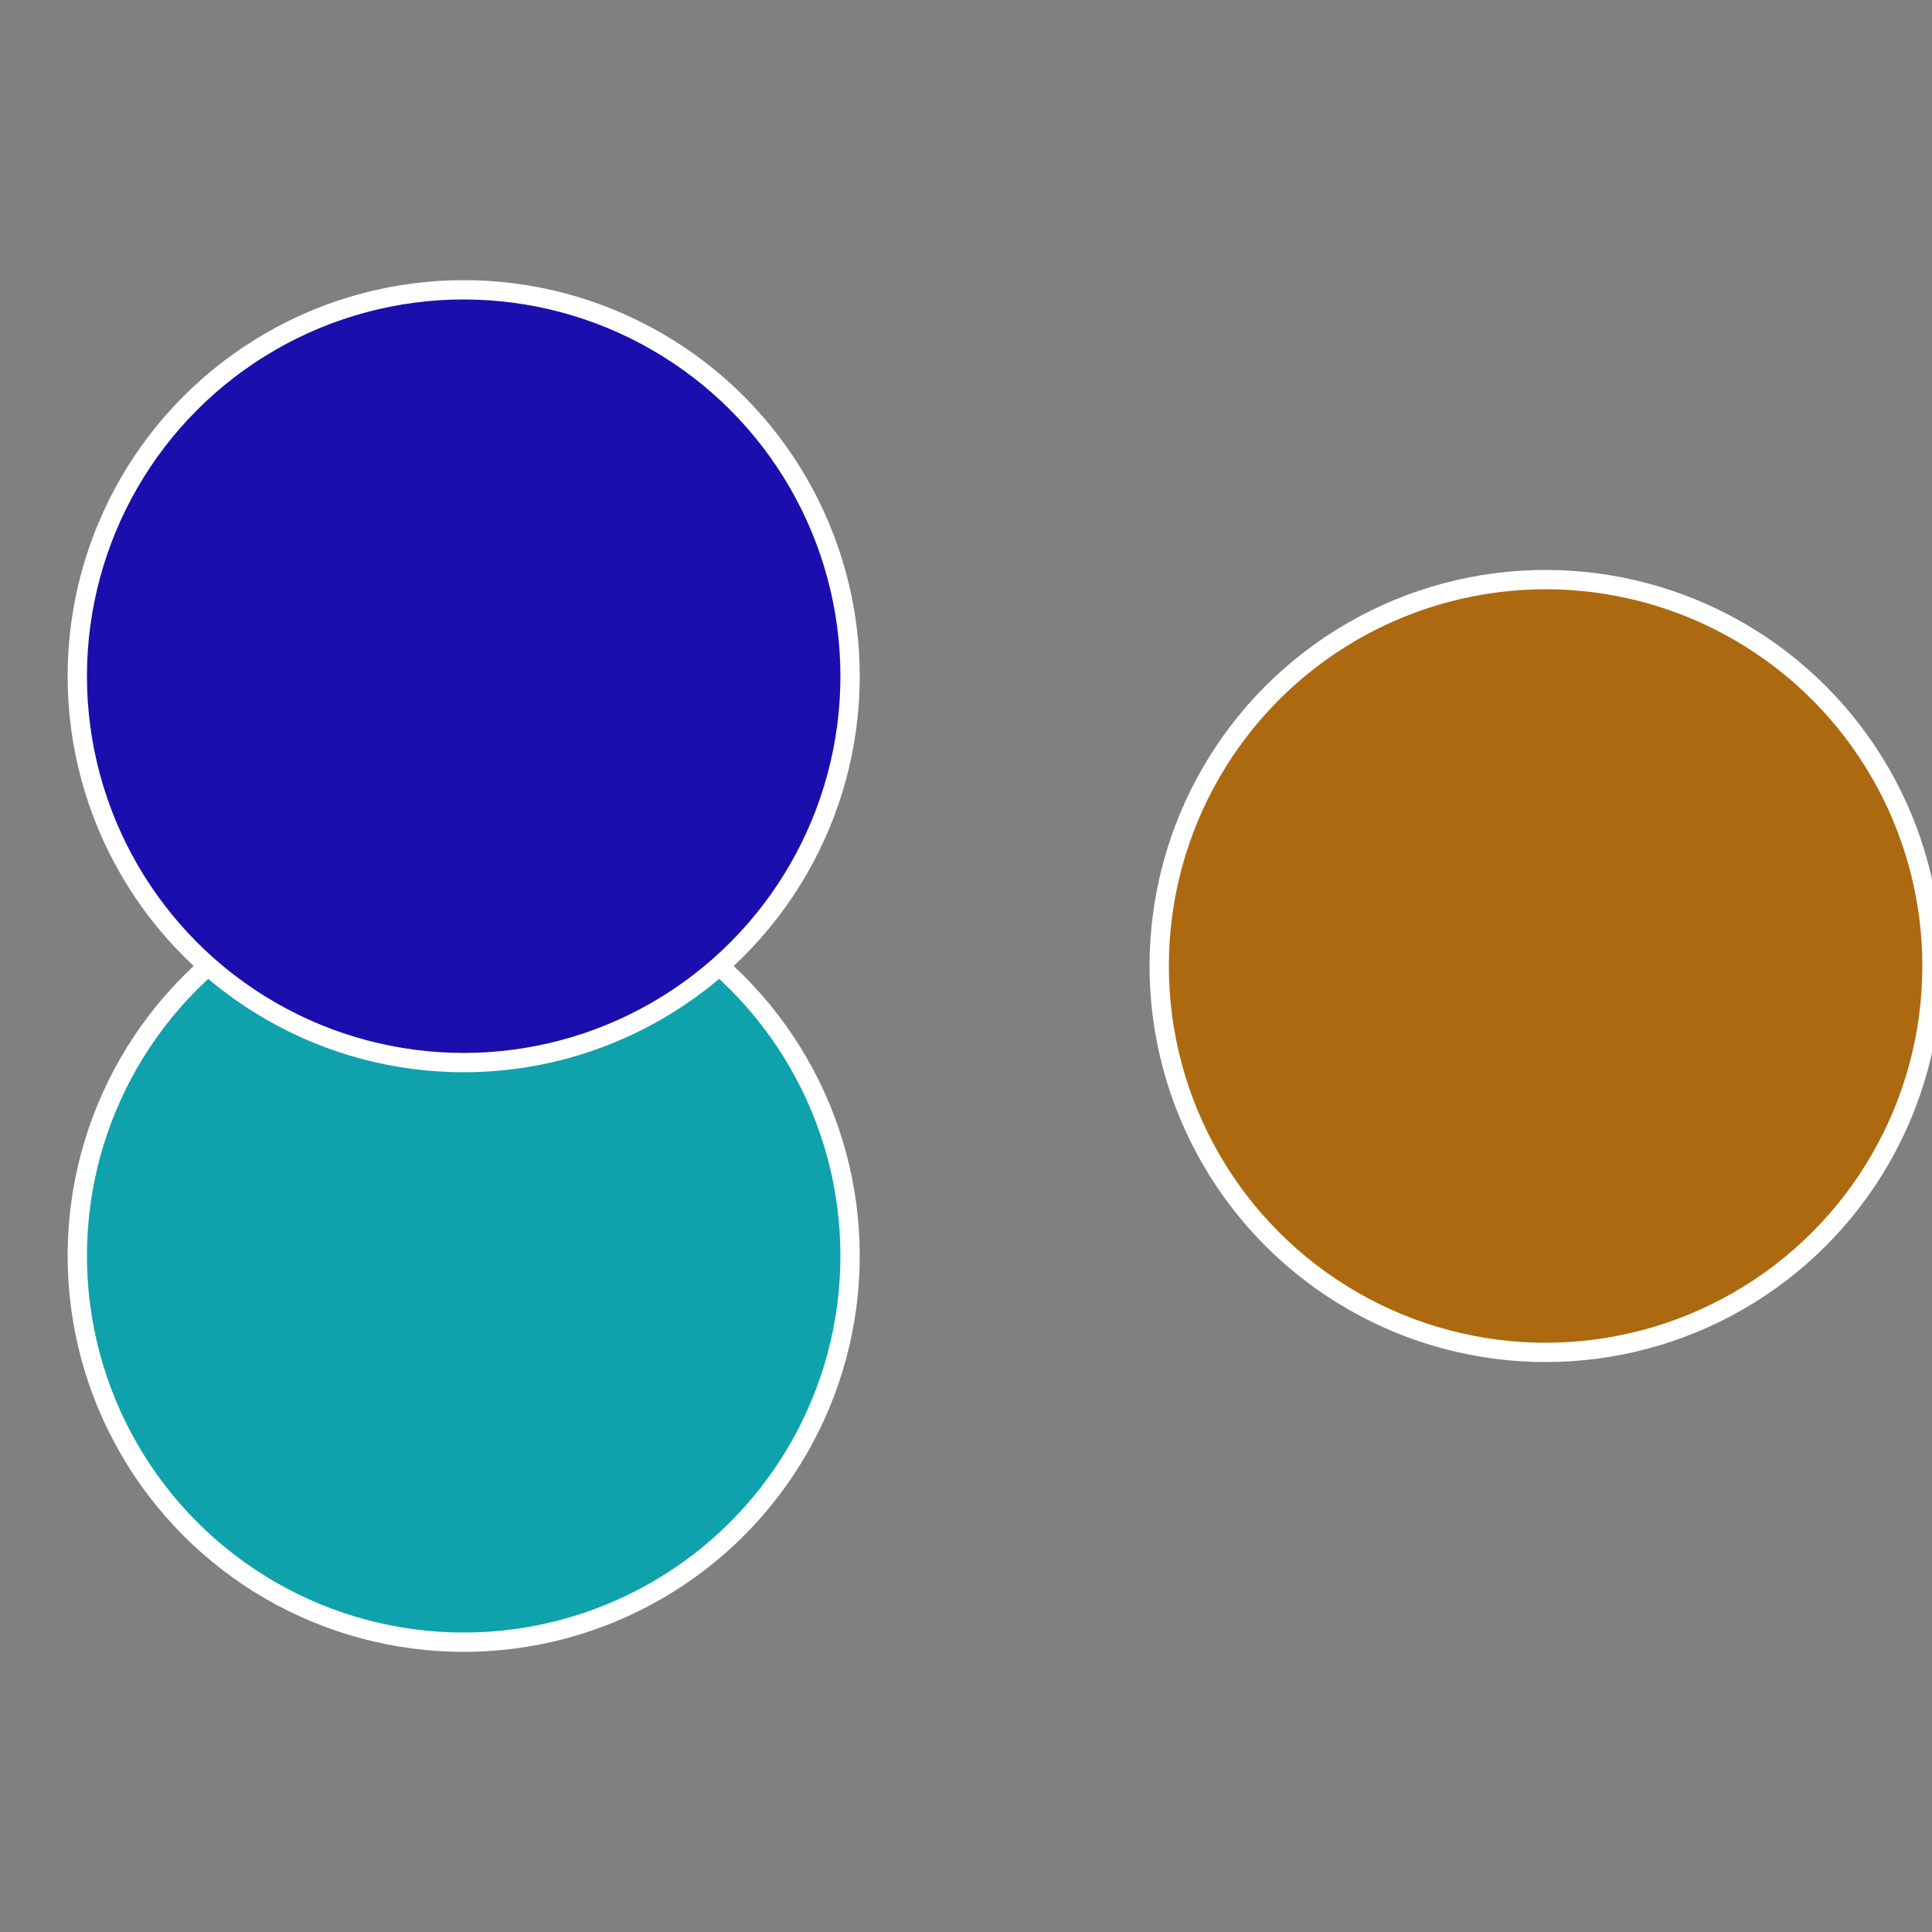<?xml version="1.0" standalone="no"?>
<svg width="500" height="500" viewBox="-1 -1 2 2" xmlns="http://www.w3.org/2000/svg">
 
                <rect x="-1" y="-1" width="2" height="2" fill="#808080" stroke="none"/>
 
                <circle cx="0.6" cy="0" r="0.4" fill="#ad690f" stroke="#fff" stroke-width="1%" />
             
                <circle cx="-0.52" cy="0.3" r="0.4" fill="#0fa2ad" stroke="#fff" stroke-width="1%" />
             
                <circle cx="-0.52" cy="-0.3" r="0.4" fill="#1a0fad" stroke="#fff" stroke-width="1%" />
            </svg>
